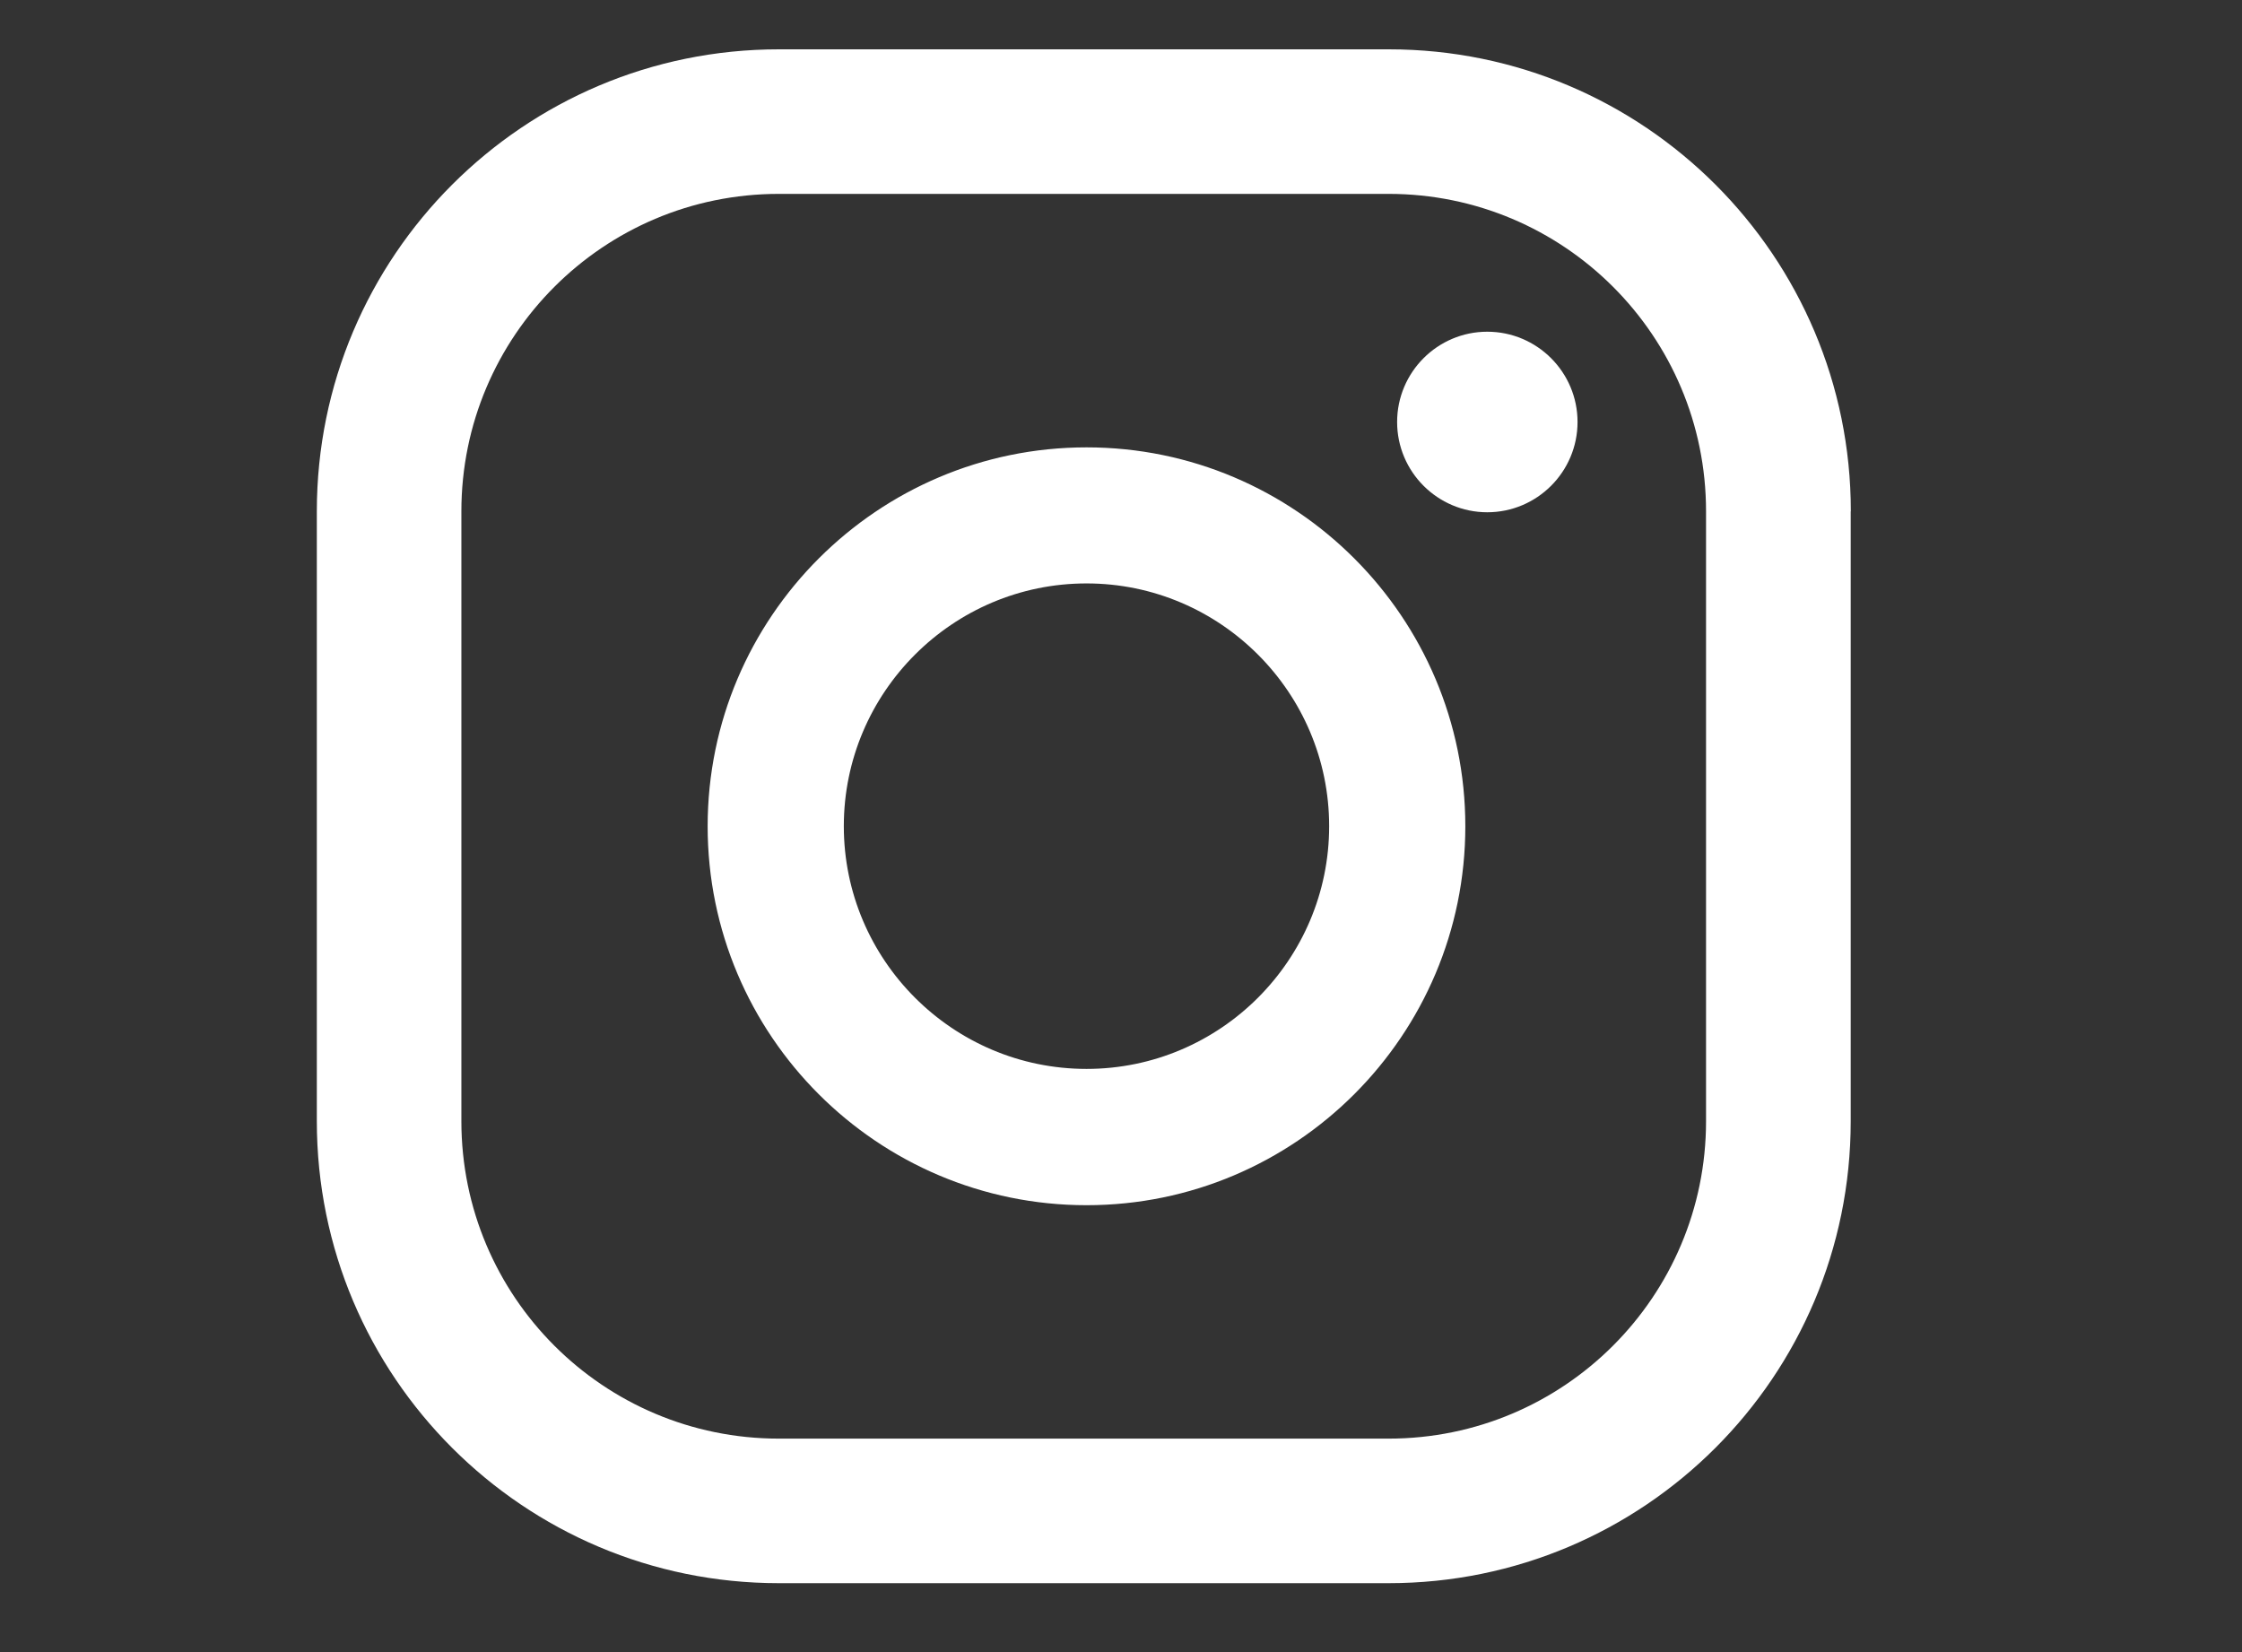 <svg width="19" height="14" viewBox="0 0 19 14" fill="none" xmlns="http://www.w3.org/2000/svg">
<rect x="0" y="0" width="19" height="14" fill="#333333" stroke="none"/>
<g clip-path="url(#clip0_2127_321)">
<path d="M12.604 2.811C12.183 2.811 11.84 3.154 11.84 3.576C11.84 3.998 12.183 4.341 12.604 4.341C13.026 4.341 13.369 3.998 13.369 3.576C13.369 3.154 13.026 2.811 12.604 2.811ZM9.208 3.791C7.438 3.791 5.997 5.231 5.997 7.002C5.997 8.774 7.436 10.213 9.208 10.213C10.979 10.213 12.418 8.774 12.418 7.002C12.418 5.231 10.979 3.791 9.208 3.791ZM9.208 9.058C8.074 9.058 7.151 8.135 7.151 7.001C7.151 5.867 8.074 4.944 9.208 4.944C10.341 4.944 11.264 5.867 11.264 7.001C11.264 8.135 10.341 9.058 9.208 9.058ZM15.685 4.333C15.685 2.171 13.932 0.418 11.77 0.418H6.6C4.438 0.418 2.685 2.171 2.685 4.333V9.501C2.685 11.664 4.438 13.416 6.6 13.416H11.768C13.931 13.416 15.684 11.664 15.684 9.501V4.333H15.685ZM14.458 9.501C14.458 10.986 13.254 12.191 11.768 12.191H6.6C5.114 12.191 3.91 10.987 3.91 9.501V4.333C3.91 2.848 5.114 1.643 6.6 1.643H11.768C13.254 1.643 14.458 2.847 14.458 4.333V9.501Z" fill="white"/>
</g>
<defs>
<clipPath id="clip0_2127_321">
<rect width="13" height="13" fill="white" transform="translate(2.685 0.418)"/>
</clipPath>
</defs>
</svg>

